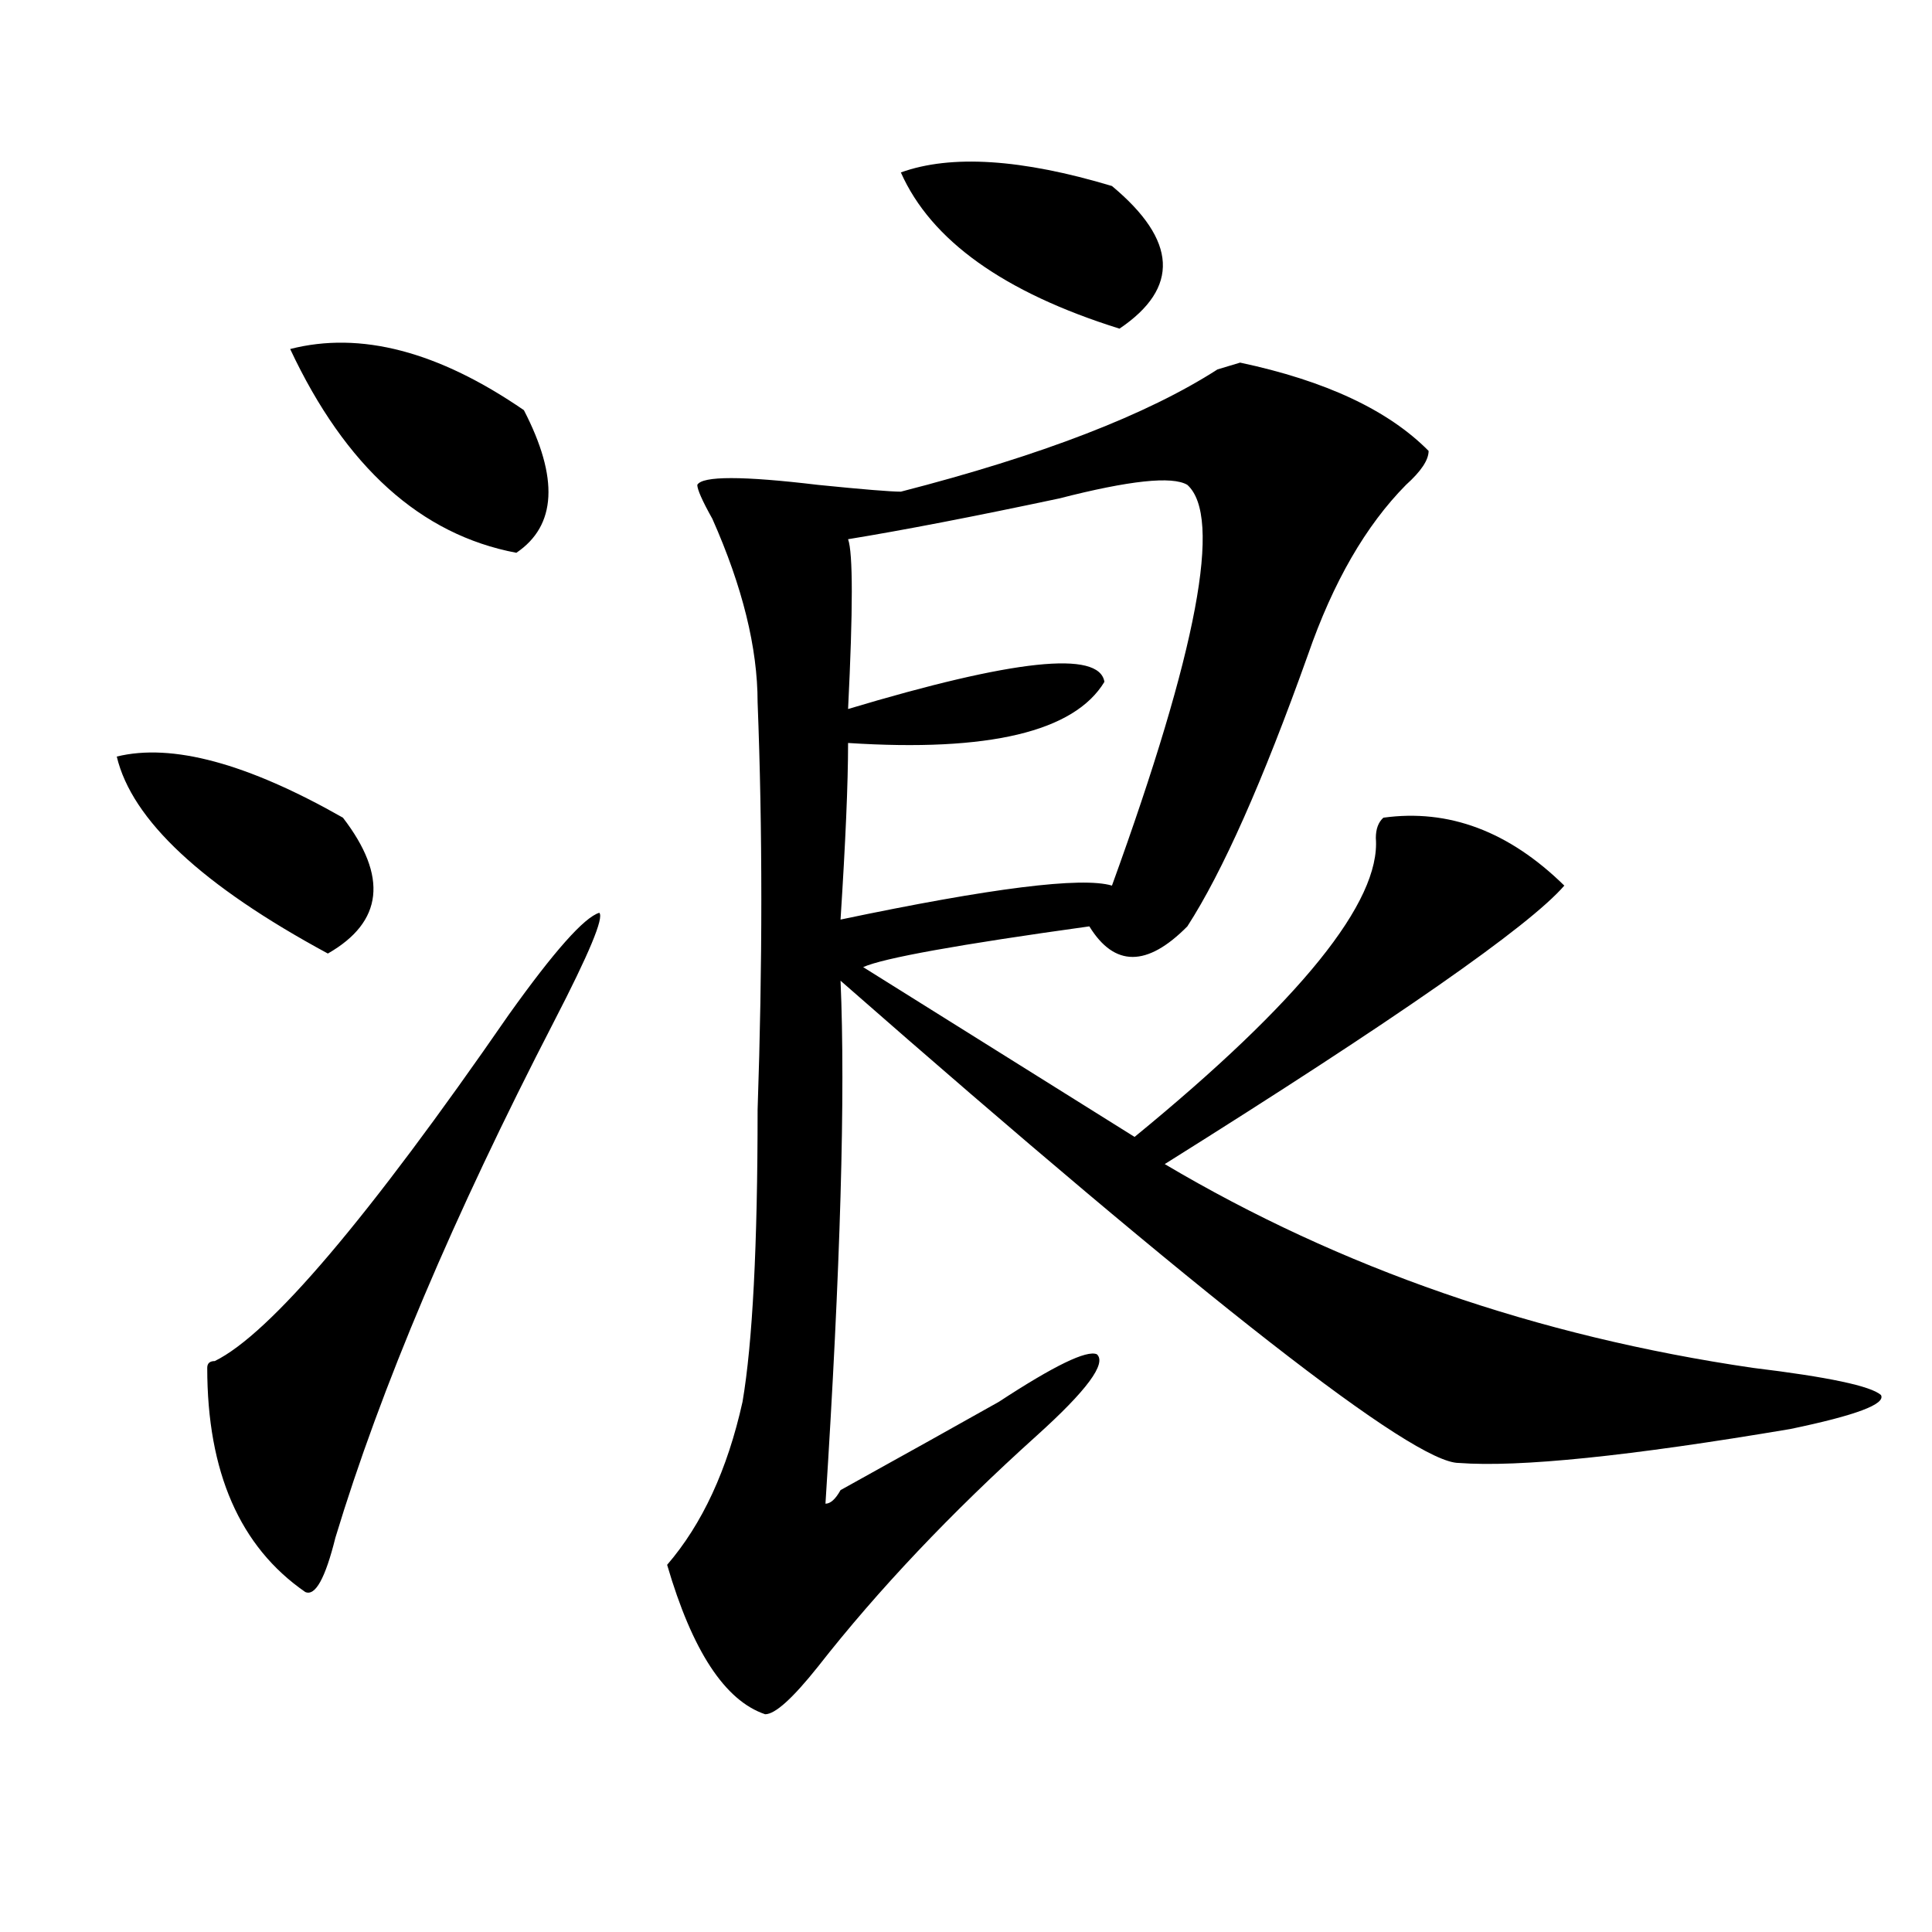 <?xml version="1.0" encoding="utf-8"?>
<!-- Generator: Adobe Illustrator 16.0.0, SVG Export Plug-In . SVG Version: 6.00 Build 0)  -->
<!DOCTYPE svg PUBLIC "-//W3C//DTD SVG 1.1//EN" "http://www.w3.org/Graphics/SVG/1.1/DTD/svg11.dtd">
<svg version="1.1" id="图层_1" xmlns="http://www.w3.org/2000/svg" xmlns:xlink="http://www.w3.org/1999/xlink" x="0px" y="0px"
	 width="1000px" height="1000px" viewBox="0 0 1000 1000" enable-background="new 0 0 1000 1000" xml:space="preserve">
<path d="M60.438,391.594c28.597-7.031,67.62,3.516,117.07,31.641c23.414,30.487,20.792,53.942-7.805,70.313
	C104.644,458.391,68.242,424.442,60.438,391.594z M263.359,525.188c23.414-32.794,39.023-50.372,46.828-52.734
	c2.562,2.362-5.243,21.094-23.414,56.25c-52.071,100.8-89.754,189.844-113.168,267.188c-5.243,21.094-10.427,30.432-15.609,28.125
	c-33.841-23.401-50.73-62.073-50.73-116.016c0-2.308,1.28-3.516,3.902-3.516C139.765,690.422,190.495,630.656,263.359,525.188z
	 M150.191,180.656c36.401-9.339,76.706,1.208,120.973,31.641c18.171,35.156,16.89,59.766-3.902,73.828
	C217.812,276.786,178.788,241.63,150.191,180.656z M739.445,233.391c0,4.724-3.902,10.547-11.707,17.578
	c-20.853,21.094-37.743,50.427-50.73,87.891c-23.414,65.644-44.267,112.5-62.438,140.625c-20.853,21.094-37.743,21.094-50.73,0
	c-67.681,9.394-106.704,16.425-117.07,21.094l140.484,87.891c85.852-70.313,127.437-121.839,124.875-154.688
	c0-4.669,1.28-8.185,3.902-10.547c33.78-4.669,64.999,7.031,93.656,35.156c-18.231,21.094-87.192,69.159-206.824,144.141
	C693.897,656.474,795.358,691.63,907.246,708c39.023,4.724,61.097,9.394,66.34,14.063c2.562,4.724-13.048,10.547-46.828,17.578
	c-83.29,14.063-140.484,19.94-171.703,17.578c-23.414,0-130.118-83.167-319.992-249.609c2.562,58.612,0,148.864-7.805,270.703
	c2.562,0,5.183-2.308,7.805-7.031c33.78-18.731,61.097-33.948,81.949-45.703c28.597-18.731,45.487-26.917,50.73-24.609
	c5.183,4.724-5.243,18.786-31.219,42.188c-44.267,39.88-81.949,79.65-113.168,119.531c-13.048,16.369-22.134,24.609-27.316,24.609
	c-20.853-7.031-37.743-32.85-50.73-77.344c18.171-21.094,31.219-49.219,39.023-84.375c5.183-30.433,7.805-80.859,7.805-151.172
	c2.562-74.981,2.562-145.294,0-210.938c0-28.125-7.805-59.766-23.414-94.922c-5.243-9.339-7.805-15.216-7.805-17.578
	c2.562-4.669,23.414-4.669,62.438,0c23.414,2.362,37.683,3.516,42.926,3.516c72.804-18.731,127.437-39.825,163.898-63.281
	l11.707-3.516C686.093,197.081,718.593,212.297,739.445,233.391z M614.57,250.969c-7.805-4.669-29.938-2.308-66.34,7.031
	c-44.267,9.394-80.669,16.425-109.266,21.094c2.562,7.031,2.562,36.364,0,87.891c85.852-25.763,130.058-30.433,132.68-14.063
	c-15.609,25.817-59.876,36.364-132.68,31.641c0,21.094-1.341,51.581-3.902,91.406c78.047-16.37,124.875-22.247,140.484-17.578
	C619.753,336.552,632.741,267.394,614.57,250.969z M466.281,89.25c25.976-9.339,62.438-7.031,109.266,7.031
	c33.78,28.125,35.121,52.734,3.902,73.828C519.573,151.378,481.891,124.406,466.281,89.25z"/>
</svg>
